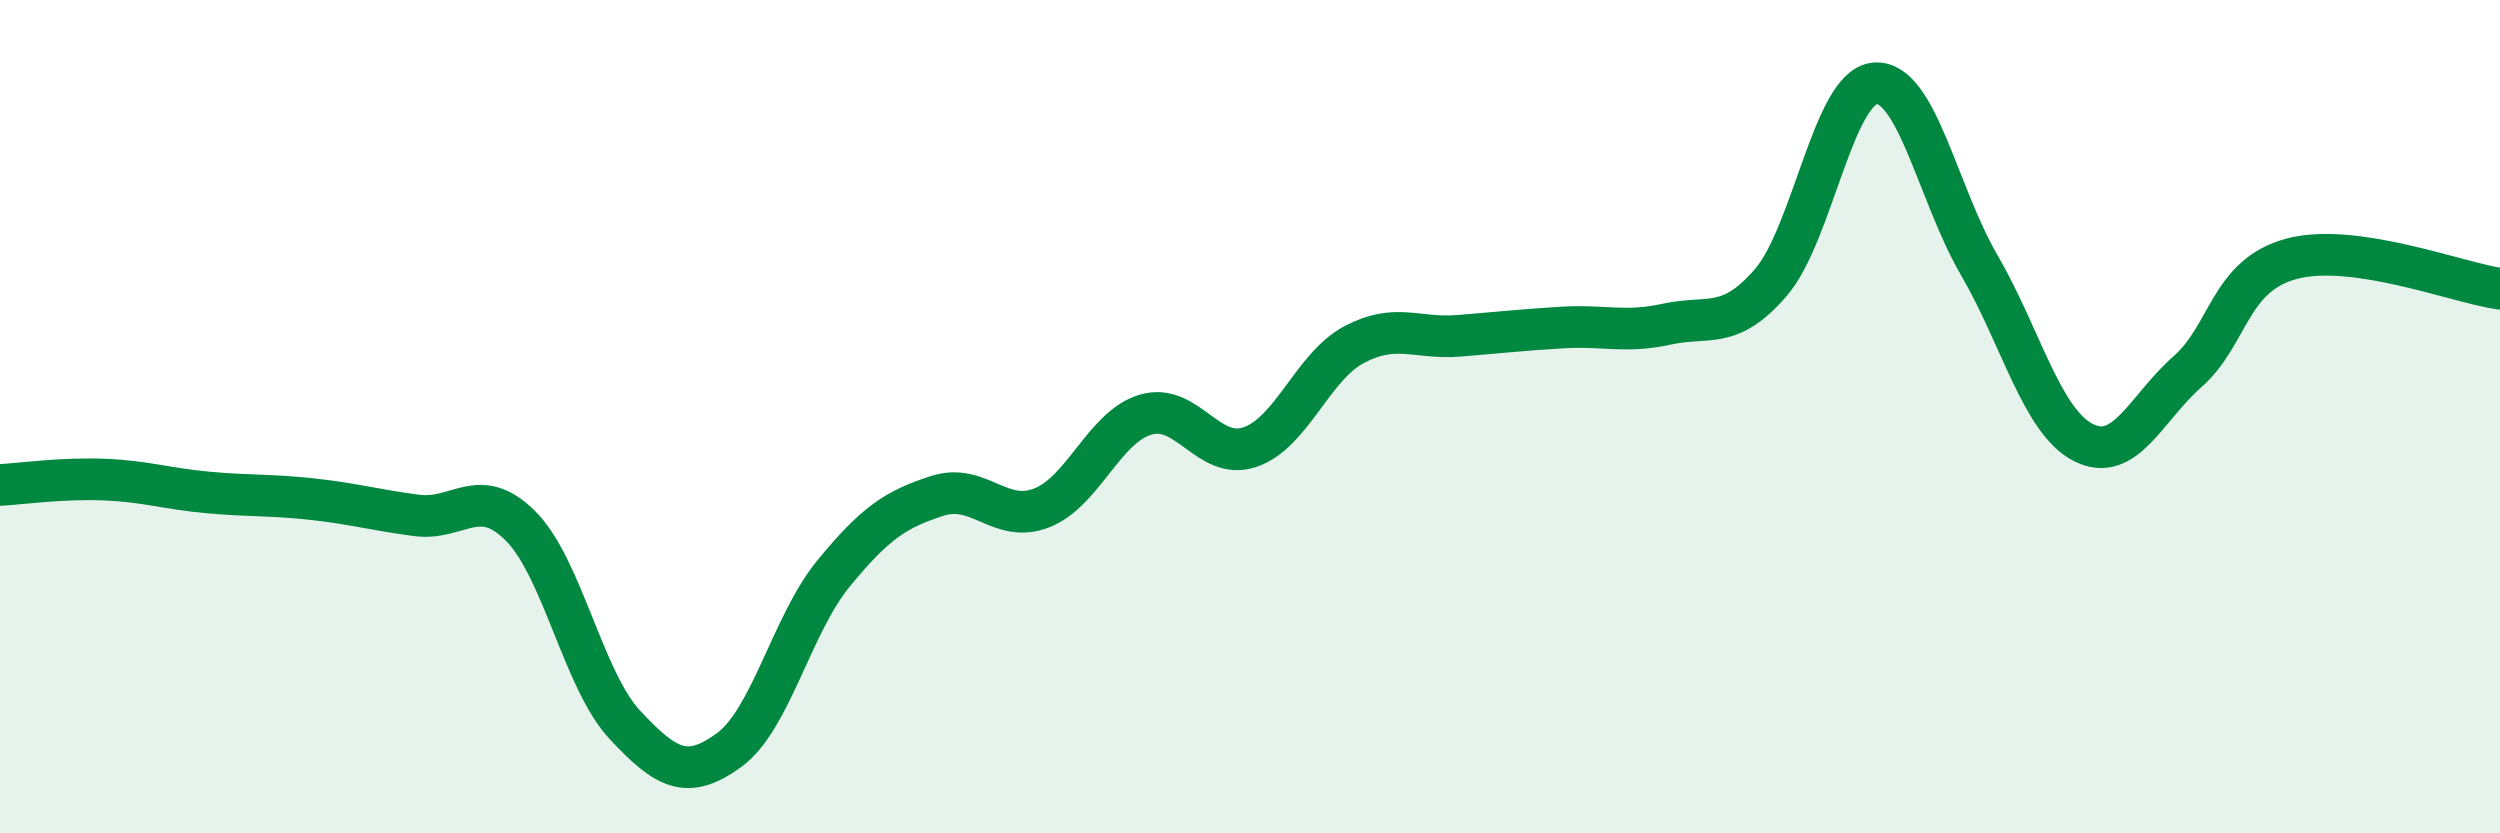 
    <svg width="60" height="20" viewBox="0 0 60 20" xmlns="http://www.w3.org/2000/svg">
      <path
        d="M 0,11.64 C 0.5,11.61 1.5,11.47 2.5,11.51 C 3.5,11.55 4,11.73 5,11.82 C 6,11.91 6.5,11.87 7.5,11.98 C 8.5,12.09 9,12.24 10,12.37 C 11,12.5 11.5,11.62 12.5,12.63 C 13.5,13.64 14,16.33 15,17.4 C 16,18.47 16.5,18.73 17.5,18 C 18.5,17.27 19,14.99 20,13.77 C 21,12.55 21.5,12.22 22.5,11.9 C 23.5,11.58 24,12.58 25,12.19 C 26,11.8 26.5,10.24 27.5,9.95 C 28.5,9.66 29,11.07 30,10.73 C 31,10.39 31.5,8.8 32.5,8.27 C 33.5,7.74 34,8.14 35,8.06 C 36,7.98 36.5,7.92 37.5,7.86 C 38.5,7.8 39,8 40,7.78 C 41,7.56 41.5,7.94 42.5,6.78 C 43.5,5.62 44,2.08 45,2 C 46,1.92 46.5,4.64 47.5,6.36 C 48.5,8.08 49,10.11 50,10.62 C 51,11.13 51.5,9.8 52.5,8.92 C 53.5,8.04 53.5,6.61 55,6.21 C 56.5,5.81 59,6.79 60,6.93L60 20L0 20Z"
        fill="#008740"
        opacity="0.1"
        stroke-linecap="round"
        stroke-linejoin="round"
      />
      <path
        d="M 0,11.64 C 0.5,11.61 1.5,11.47 2.5,11.51 C 3.5,11.55 4,11.73 5,11.82 C 6,11.91 6.5,11.87 7.5,11.98 C 8.5,12.09 9,12.24 10,12.37 C 11,12.5 11.5,11.62 12.5,12.63 C 13.5,13.64 14,16.33 15,17.4 C 16,18.47 16.5,18.73 17.5,18 C 18.5,17.27 19,14.99 20,13.77 C 21,12.55 21.5,12.22 22.5,11.9 C 23.5,11.58 24,12.58 25,12.19 C 26,11.8 26.5,10.24 27.5,9.95 C 28.5,9.66 29,11.07 30,10.73 C 31,10.39 31.5,8.8 32.5,8.27 C 33.5,7.74 34,8.14 35,8.06 C 36,7.98 36.5,7.92 37.5,7.86 C 38.5,7.8 39,8 40,7.78 C 41,7.56 41.5,7.94 42.5,6.78 C 43.5,5.62 44,2.08 45,2 C 46,1.92 46.5,4.64 47.5,6.36 C 48.5,8.08 49,10.11 50,10.62 C 51,11.13 51.5,9.8 52.5,8.92 C 53.5,8.04 53.5,6.61 55,6.21 C 56.5,5.81 59,6.79 60,6.93"
        stroke="#008740"
        stroke-width="1"
        fill="none"
        stroke-linecap="round"
        stroke-linejoin="round"
      />
    </svg>
  